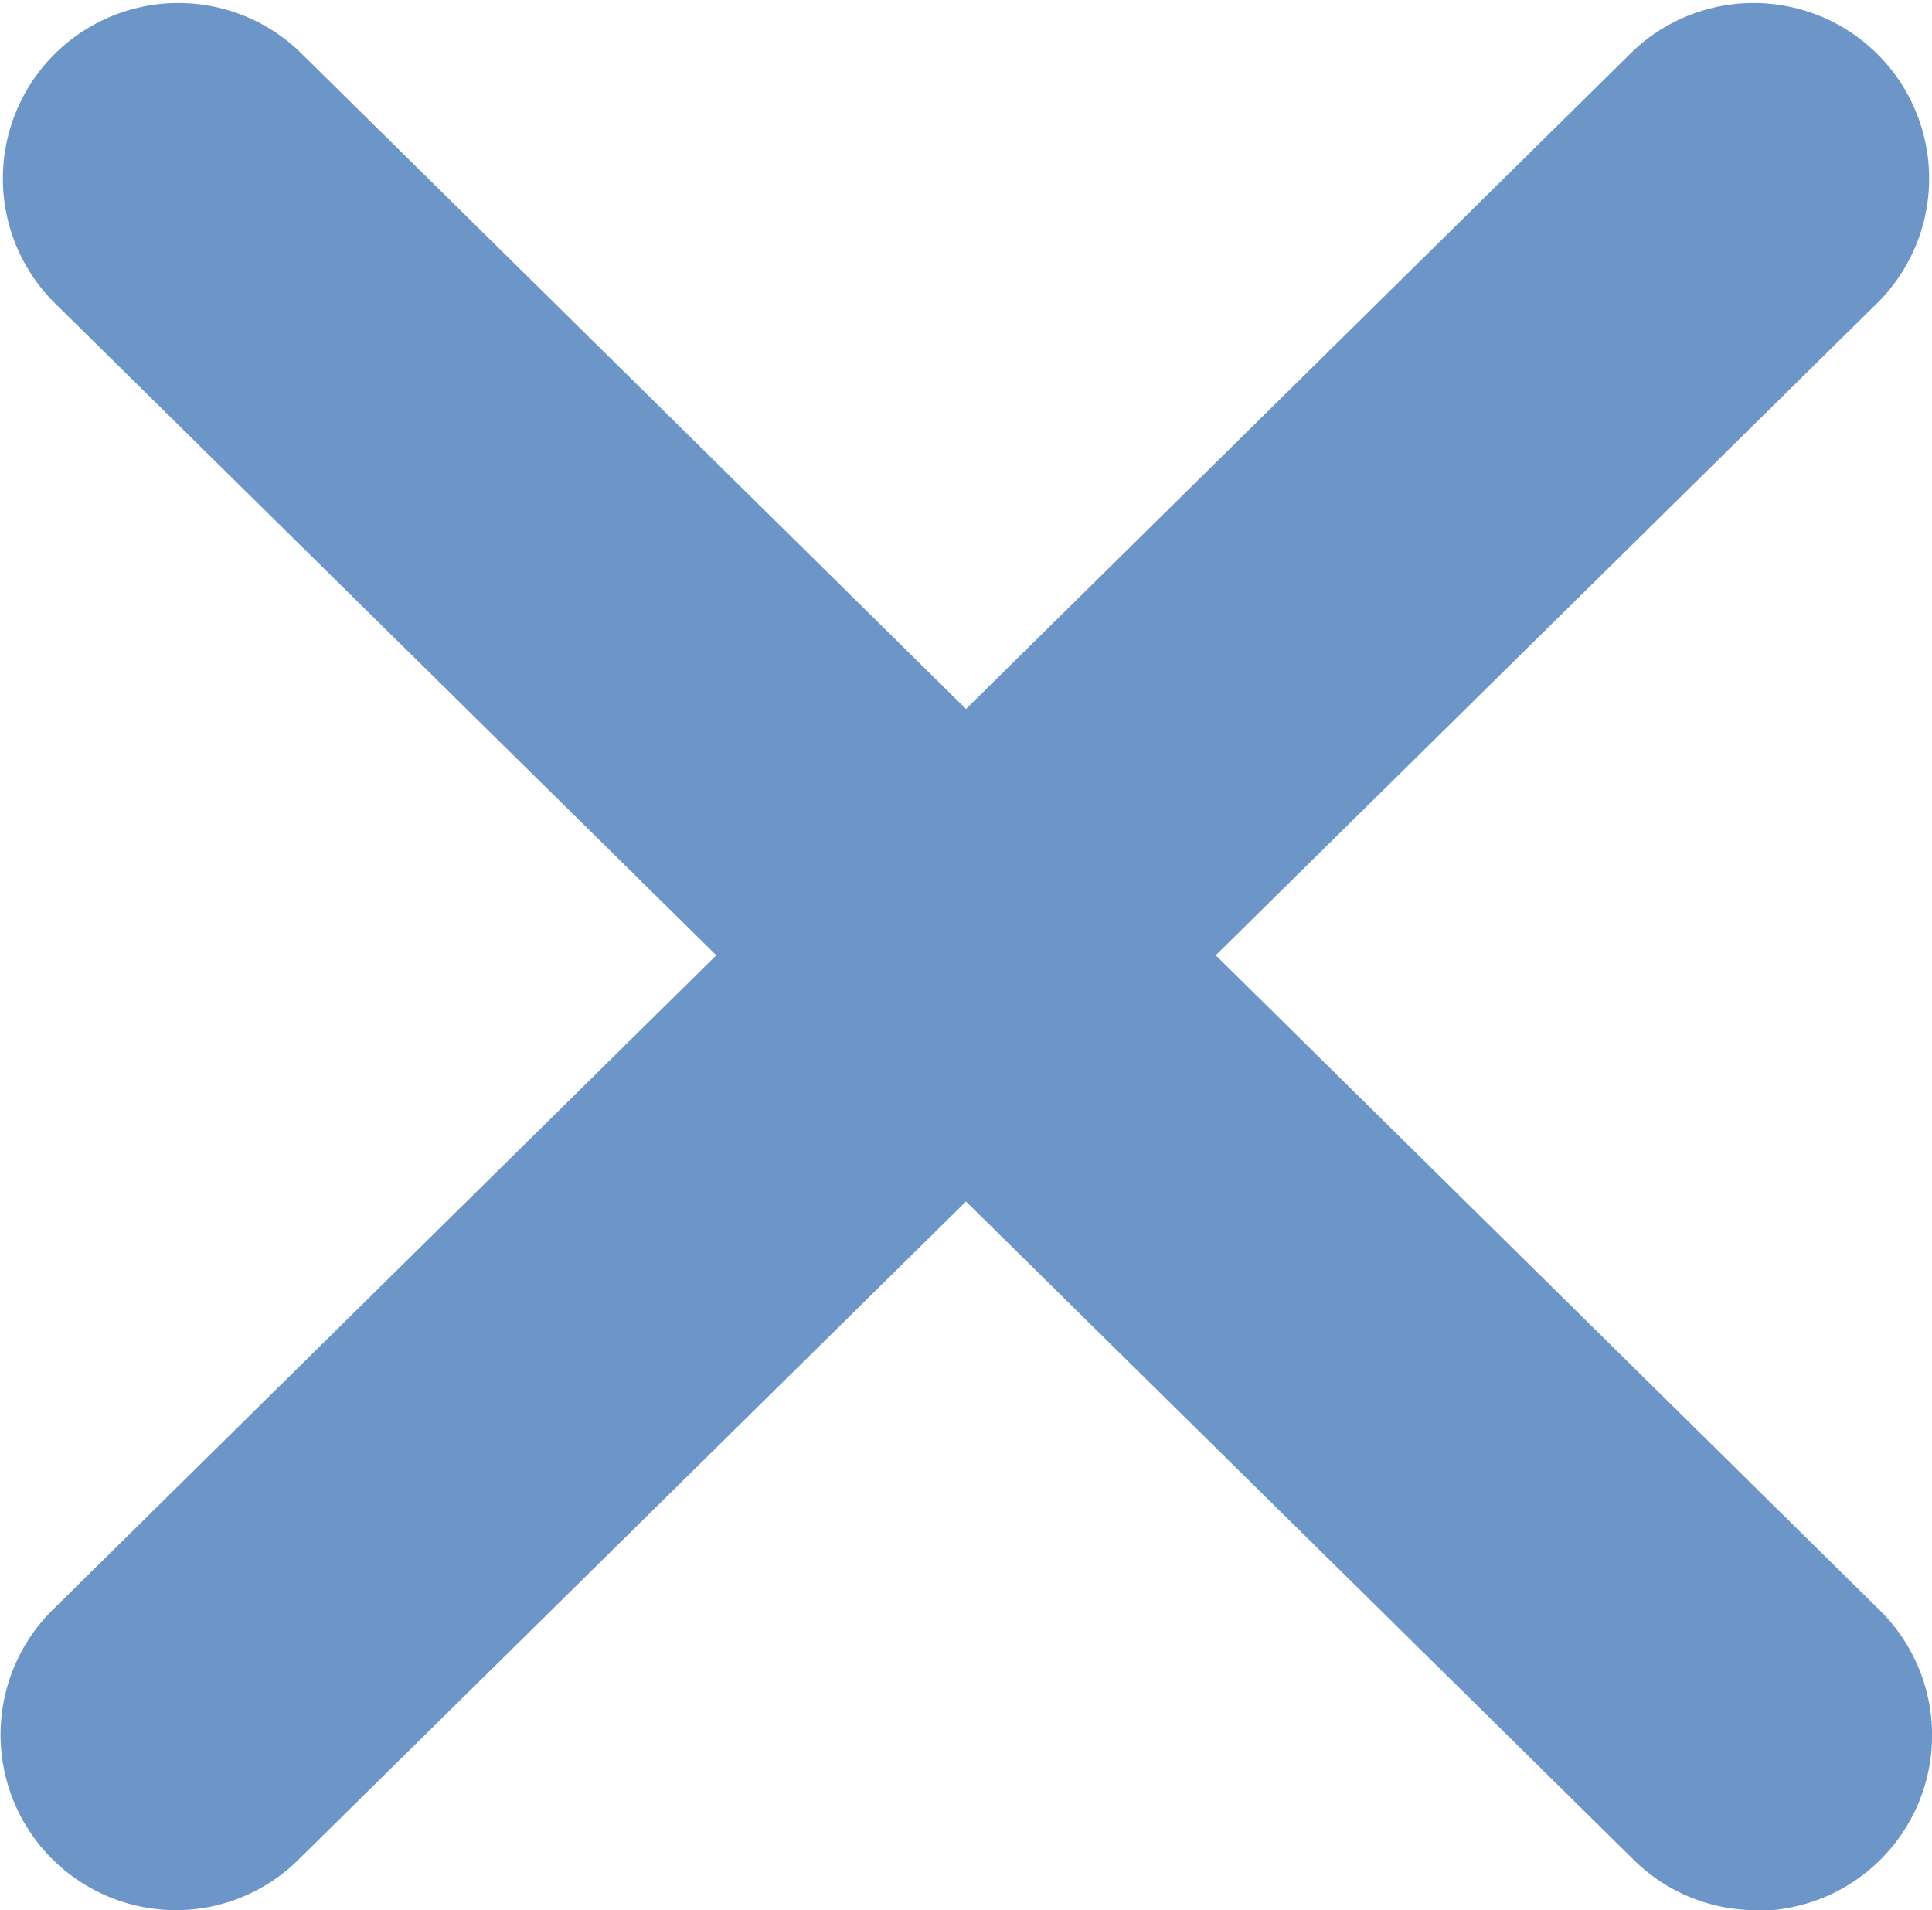 <svg xmlns="http://www.w3.org/2000/svg" viewBox="0 0 60 59.31"><defs><style>.cls-1{fill:#6b96c7;}</style></defs><g id="レイヤー_2" data-name="レイヤー 2"><g id="レイヤー_1-2" data-name="レイヤー 1"><path class="cls-1" d="M54.55,59.31a5.41,5.41,0,0,1-3.82-1.57L1.62,9.33A5.45,5.45,0,0,1,9.27,1.57L58.38,50a5.45,5.45,0,0,1-3.83,9.33Z"/><path class="cls-1" d="M5.45,59.31A5.45,5.45,0,0,1,1.62,50L50.73,1.57a5.45,5.45,0,0,1,7.65,7.76L9.27,57.74A5.41,5.41,0,0,1,5.45,59.31Z"/></g></g></svg>
